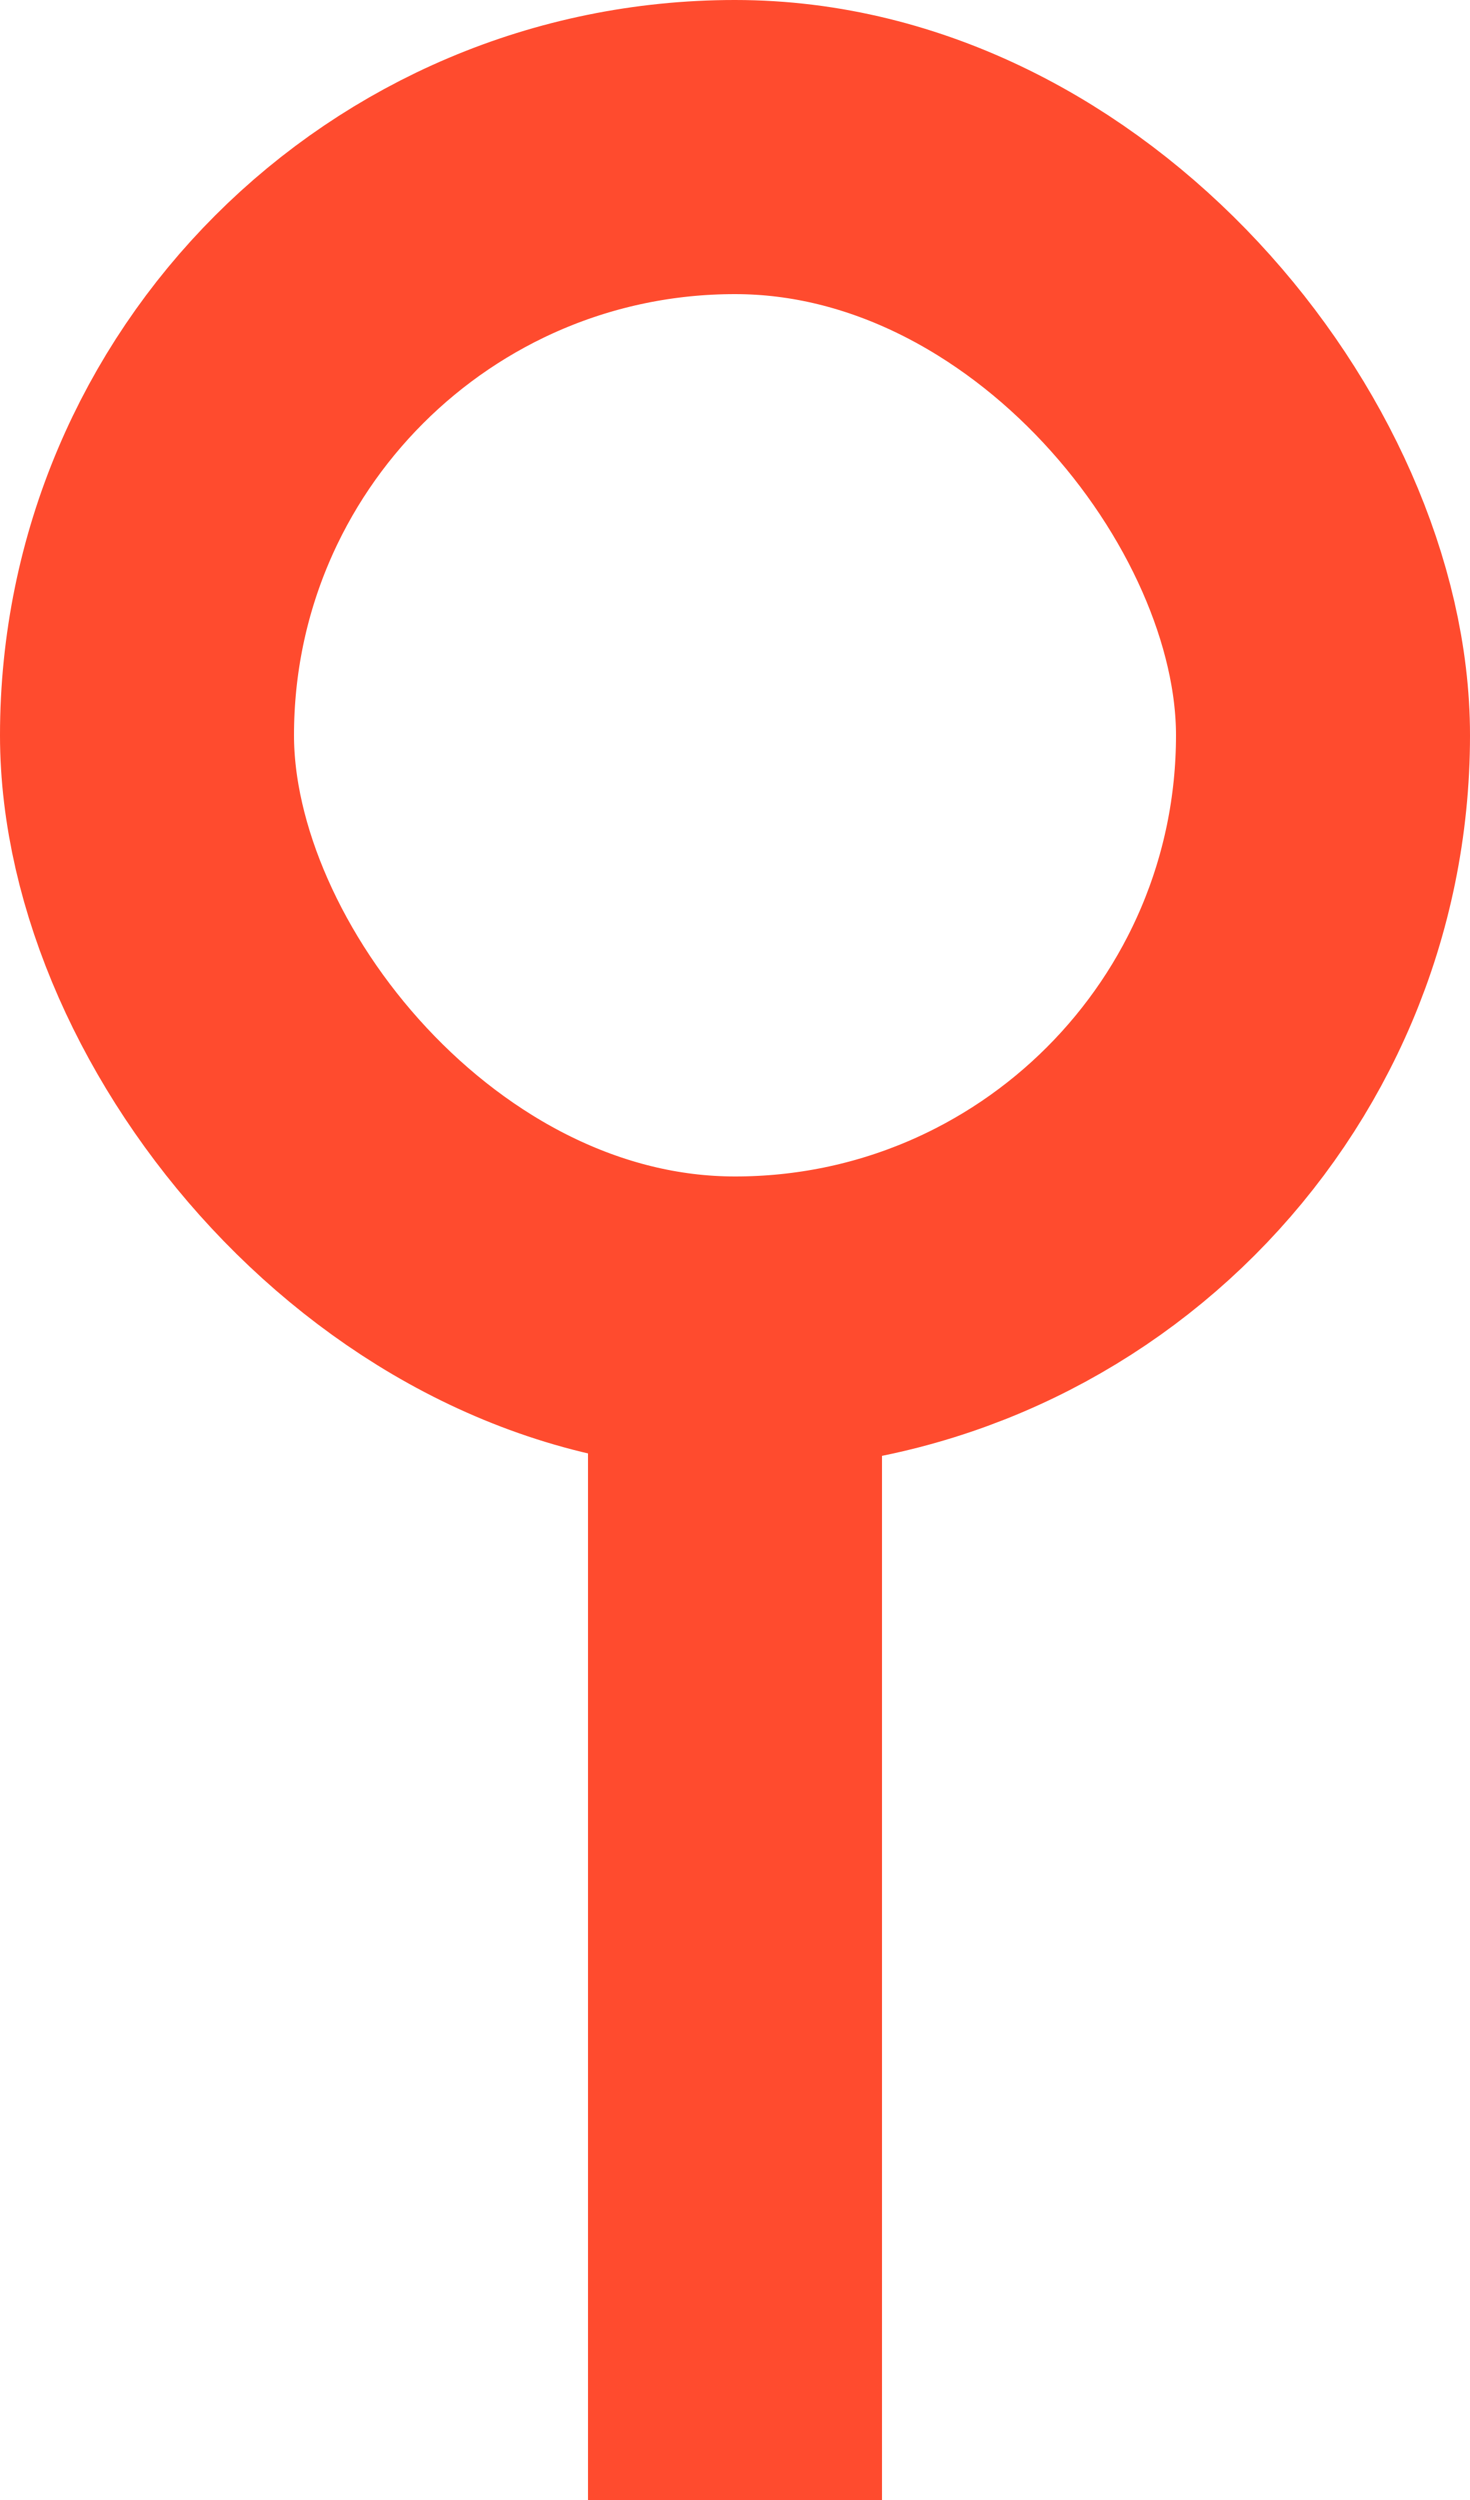 <?xml version="1.0" encoding="UTF-8"?> <svg xmlns="http://www.w3.org/2000/svg" width="10" height="17" viewBox="0 0 10 17" fill="none"> <rect x="1" y="1" width="8" height="8" rx="4" stroke="#FF4B2E" stroke-width="2"></rect> <path d="M5 8L5 17" stroke="#FF4B2E" stroke-width="2"></path> </svg> 